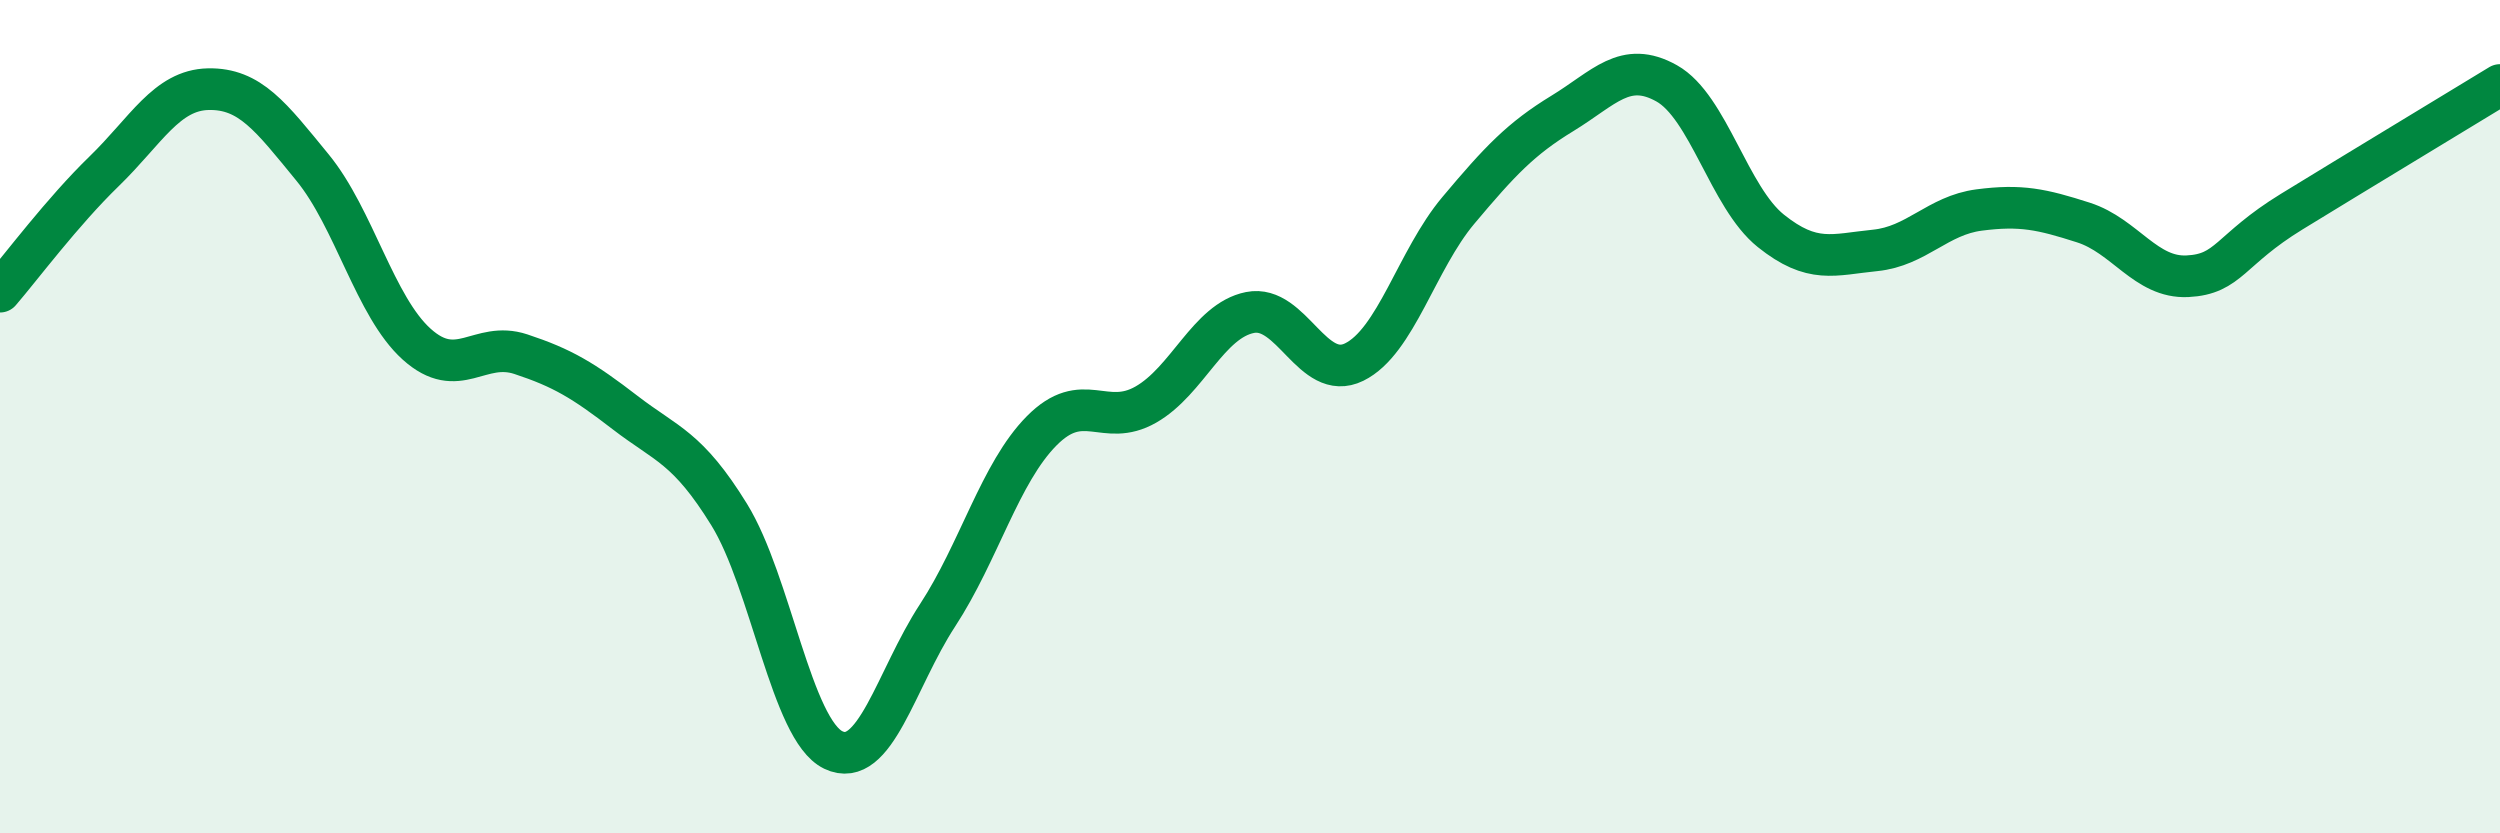 
    <svg width="60" height="20" viewBox="0 0 60 20" xmlns="http://www.w3.org/2000/svg">
      <path
        d="M 0,7 C 0.5,6.42 1.5,5.08 2.5,4.11 C 3.5,3.14 4,2.16 5,2.14 C 6,2.12 6.5,2.8 7.5,4.02 C 8.5,5.24 9,7.36 10,8.26 C 11,9.16 11.5,8.17 12.5,8.5 C 13.5,8.83 14,9.13 15,9.9 C 16,10.67 16.5,10.73 17.5,12.35 C 18.5,13.97 19,17.52 20,18 C 21,18.48 21.5,16.3 22.5,14.77 C 23.5,13.24 24,11.35 25,10.34 C 26,9.33 26.5,10.28 27.5,9.71 C 28.5,9.14 29,7.7 30,7.5 C 31,7.3 31.5,9.18 32.5,8.69 C 33.5,8.2 34,6.24 35,5.05 C 36,3.86 36.5,3.33 37.5,2.72 C 38.5,2.11 39,1.44 40,2 C 41,2.56 41.5,4.74 42.5,5.54 C 43.5,6.34 44,6.11 45,6.01 C 46,5.91 46.5,5.17 47.5,5.04 C 48.5,4.91 49,5.02 50,5.34 C 51,5.66 51.5,6.68 52.5,6.63 C 53.5,6.58 53.5,6 55,5.08 C 56.5,4.16 59,2.65 60,2.04L60 20L0 20Z"
        fill="#008740"
        opacity="0.1"
        stroke-linecap="round"
        stroke-linejoin="round"
      />
      <path
        d="M 0,7 C 0.5,6.42 1.5,5.08 2.5,4.11 C 3.5,3.14 4,2.16 5,2.14 C 6,2.12 6.5,2.8 7.5,4.02 C 8.5,5.24 9,7.36 10,8.26 C 11,9.16 11.5,8.17 12.5,8.5 C 13.5,8.83 14,9.13 15,9.9 C 16,10.67 16.5,10.73 17.5,12.35 C 18.5,13.97 19,17.52 20,18 C 21,18.48 21.5,16.3 22.5,14.77 C 23.5,13.24 24,11.35 25,10.34 C 26,9.33 26.5,10.28 27.5,9.71 C 28.5,9.14 29,7.7 30,7.5 C 31,7.3 31.5,9.18 32.5,8.69 C 33.5,8.2 34,6.24 35,5.05 C 36,3.86 36.5,3.33 37.5,2.72 C 38.5,2.11 39,1.44 40,2 C 41,2.56 41.5,4.74 42.5,5.54 C 43.5,6.34 44,6.11 45,6.01 C 46,5.91 46.5,5.17 47.5,5.04 C 48.5,4.91 49,5.02 50,5.34 C 51,5.66 51.5,6.68 52.5,6.63 C 53.5,6.58 53.5,6 55,5.08 C 56.5,4.16 59,2.65 60,2.04"
        stroke="#008740"
        stroke-width="1"
        fill="none"
        stroke-linecap="round"
        stroke-linejoin="round"
      />
    </svg>
  